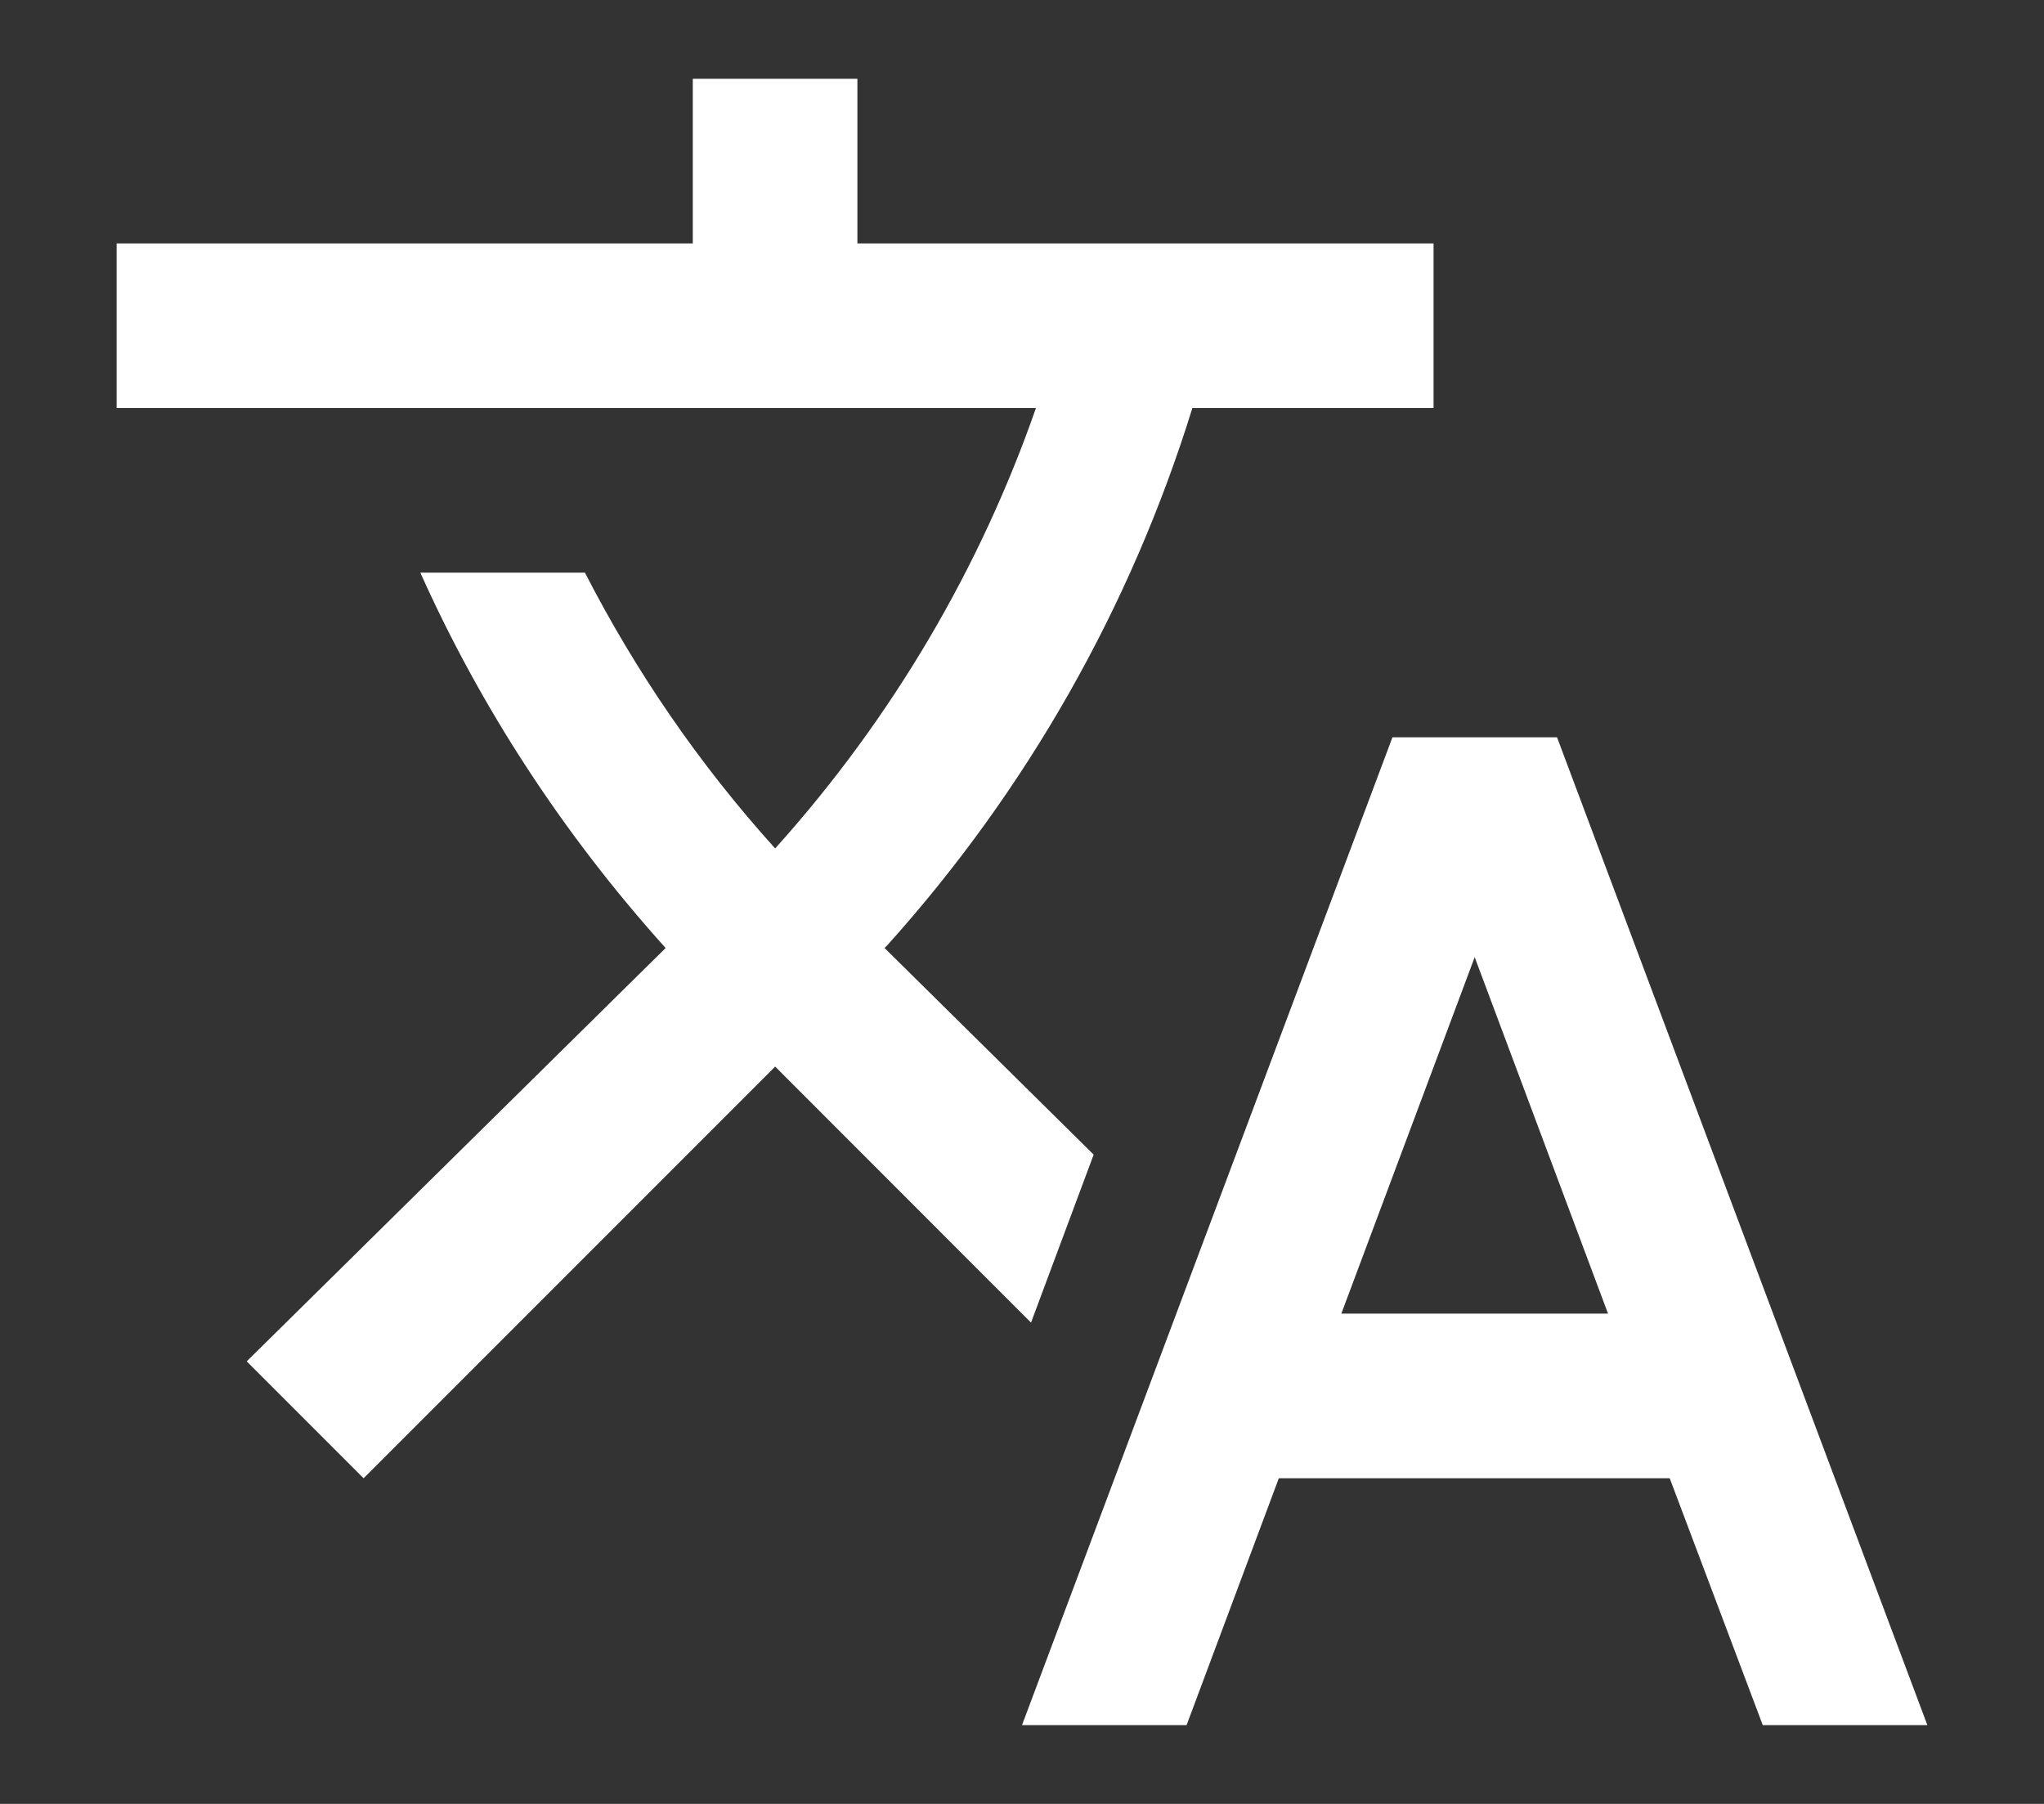 <svg width="17" height="15" viewBox="0 0 17 15" fill="none" xmlns="http://www.w3.org/2000/svg">
<rect x="0" y="0" width="17" height="15" fill="#333333" stroke="none"/>
<path d="M9.096 9.601L7.357 7.883L7.377 7.863C8.538 6.574 9.404 5.049 9.917 3.393H11.923V2.024H7.131V0.655H5.762V2.024H0.97V3.393H8.616C8.158 4.707 7.432 5.96 6.447 7.055C5.81 6.35 5.283 5.576 4.865 4.762H3.496C3.996 5.878 4.68 6.932 5.536 7.883L2.052 11.32L3.024 12.292L6.447 8.869L8.575 10.998L9.096 9.601ZM12.95 6.131H11.581L8.5 14.345H9.869L10.636 12.292H13.887L14.661 14.345H16.03L12.95 6.131ZM11.156 10.923L12.265 7.959L13.374 10.923H11.156Z" fill="white"/>
</svg>
